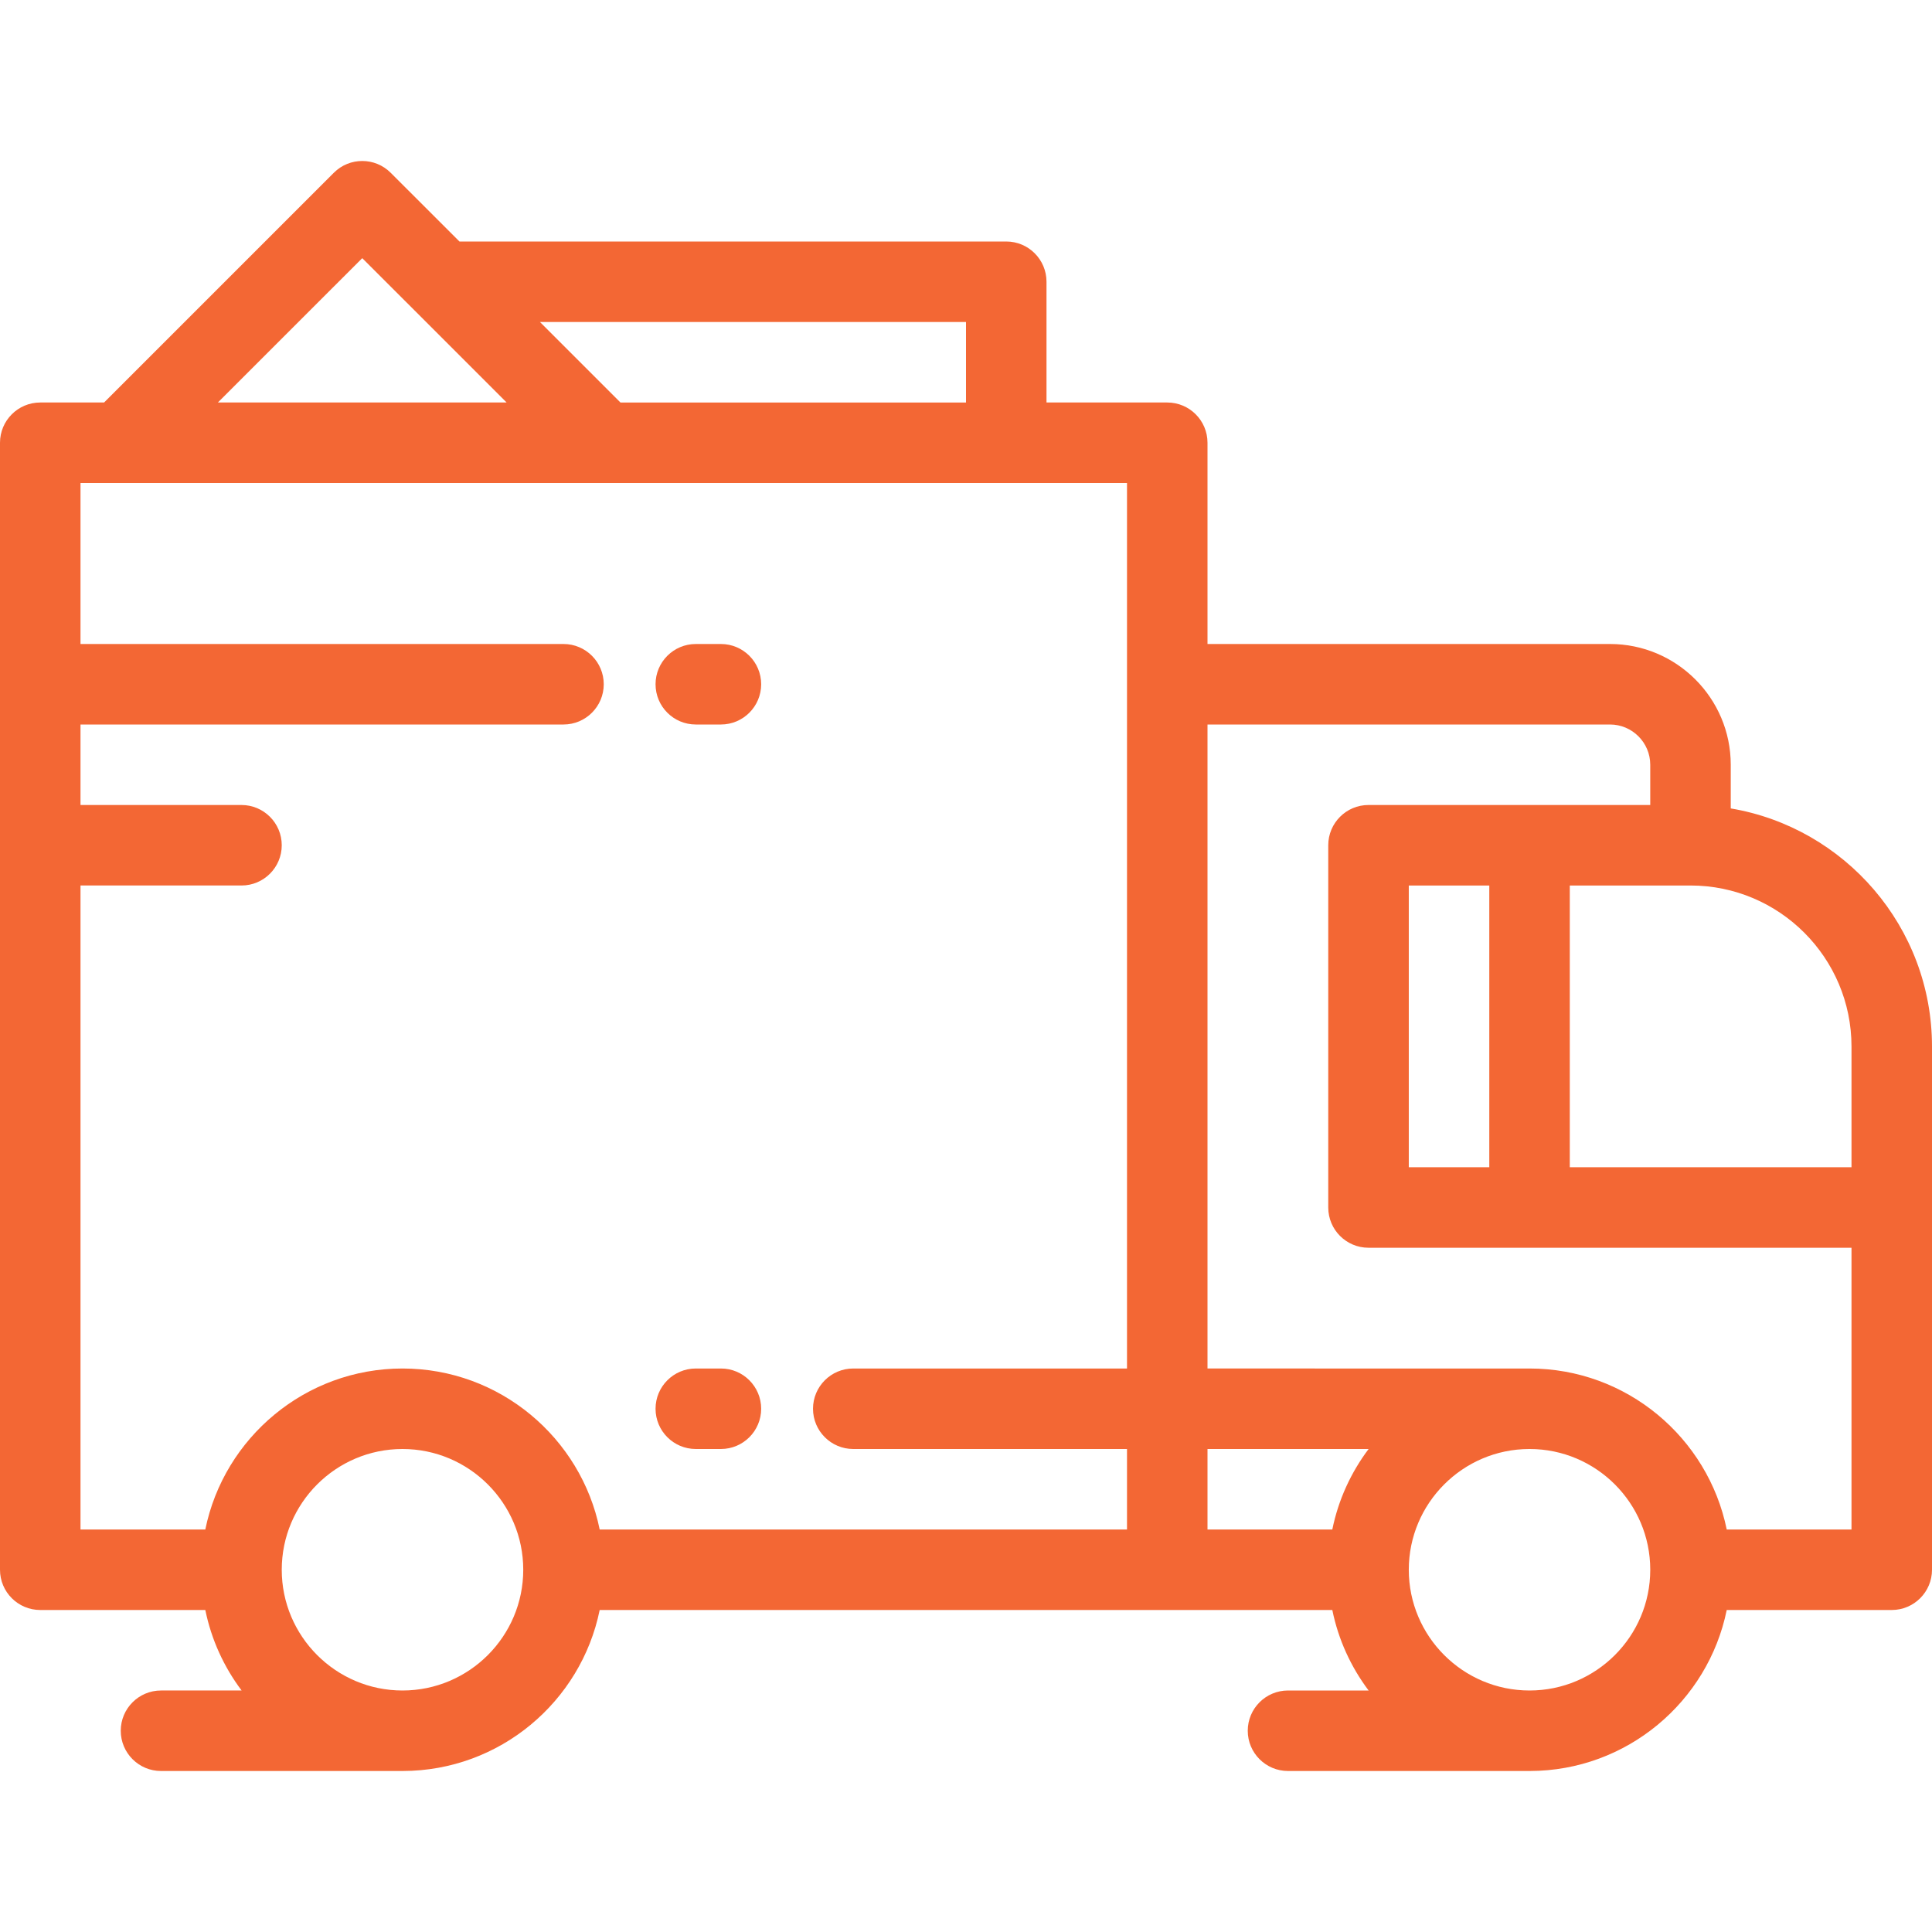 <?xml version="1.0" encoding="utf-8"?>
<!-- Generator: Adobe Illustrator 22.1.0, SVG Export Plug-In . SVG Version: 6.00 Build 0)  -->
<svg version="1.1" id="Layer_1" xmlns="http://www.w3.org/2000/svg" xmlns:xlink="http://www.w3.org/1999/xlink" x="0px" y="0px"
	 viewBox="-49 373 48 48" style="enable-background:new -49 373 48 48;" xml:space="preserve">
<style type="text/css">
	.st0{fill:#F36734;}
</style>
<g>
	<path class="st0" d="M-6,393.085V392c0-1.654-1.346-3-3-3H-19v-5c0-0.552-0.448-1-1-1h-3v-3c0-0.552-0.448-1-1-1h-13.585
		l-1.708-1.707c-0.39-0.391-1.024-0.391-1.414,0L-46.414,383H-48c-0.552,0-1,0.448-1,1v28c0,0.552,0.448,1,1,1h4.101
		c0.151,0.739,0.464,1.418,0.902,2H-45c-0.552,0-1,0.448-1,1c0,0.552,0.448,1,1,1h6c0.002,0,0.005,0,0.007,0
		c2.411-0.004,4.428-1.722,4.892-4H-20h4.101c0.15,0.739,0.464,1.418,0.902,2h-2.003c-0.552,0-1,0.448-1,1c0,0.552,0.448,1,1,1h6
		c0.002,0,0.005,0,0.008,0c2.411-0.004,4.428-1.722,4.892-4H-2c0.552,0,1-0.448,1-1v-9v-4C-1,396.033-3.166,393.563-6,393.085z
		 M-3,399v3h-6.999v-7h3C-4.794,395-3,396.794-3,399z M-13.999,402v-7h2v7H-13.999z M-25,381v2h-8.585l-2-2H-25z M-40,379.414
		l1.293,1.292c0,0,0.001,0.001,0.001,0.001l2.292,2.292h-7.172L-40,379.414z M-47,395h4c0.552,0,1-0.448,1-1c0-0.552-0.448-1-1-1h-4
		v-2h12c0.552,0,1-0.448,1-1c0-0.552-0.448-1-1-1h-12v-4h0.999c0.001,0,0.001,0,0.002,0H-21v5v17h-6.801c-0.552,0-1,0.448-1,1
		c0,0.552,0.448,1,1,1H-21v2h-13.101c-0.464-2.28-2.485-4-4.899-4c-2.415,0-4.435,1.721-4.899,4H-47V395z M-39,415
		c-1.654,0-3-1.346-3-3c0-1.654,1.346-3,3-3c1.654,0,3,1.346,3,3C-36,413.654-37.346,415-39,415z M-19,409h4.003
		c-0.438,0.582-0.752,1.261-0.902,2H-19V409z M-10.999,415c-1.654,0-3-1.346-3-3c0-1.652,1.342-2.996,2.992-3H-11
		c0.001,0,0.002,0,0.003,0c1.652,0.001,2.996,1.345,2.997,2.997c0,0.001,0,0.002,0,0.003c0,0.001,0,0.002,0,0.003
		C-8.001,413.656-9.346,415-10.999,415z M-3,411h-3.1c-0.465-2.28-2.485-4-4.899-4c-0.003,0-0.005,0-0.008,0H-19v-16H-9
		c0.551,0,1,0.449,1,1v1h-7c-0.552,0-1,0.448-1,1v9c0,0.552,0.448,1,1,1h12V411z"/>
	<path class="st0" d="M-31.713,409h0.624c0.552,0,1-0.448,1-1c0-0.552-0.448-1-1-1h-0.624c-0.552,0-1,0.448-1,1
		C-32.713,408.552-32.265,409-31.713,409z"/>
	<path class="st0" d="M-31.713,391h0.624c0.552,0,1-0.448,1-1c0-0.552-0.448-1-1-1h-0.624c-0.552,0-1,0.448-1,1
		C-32.713,390.553-32.265,391-31.713,391z"/>
</g>
</svg>
